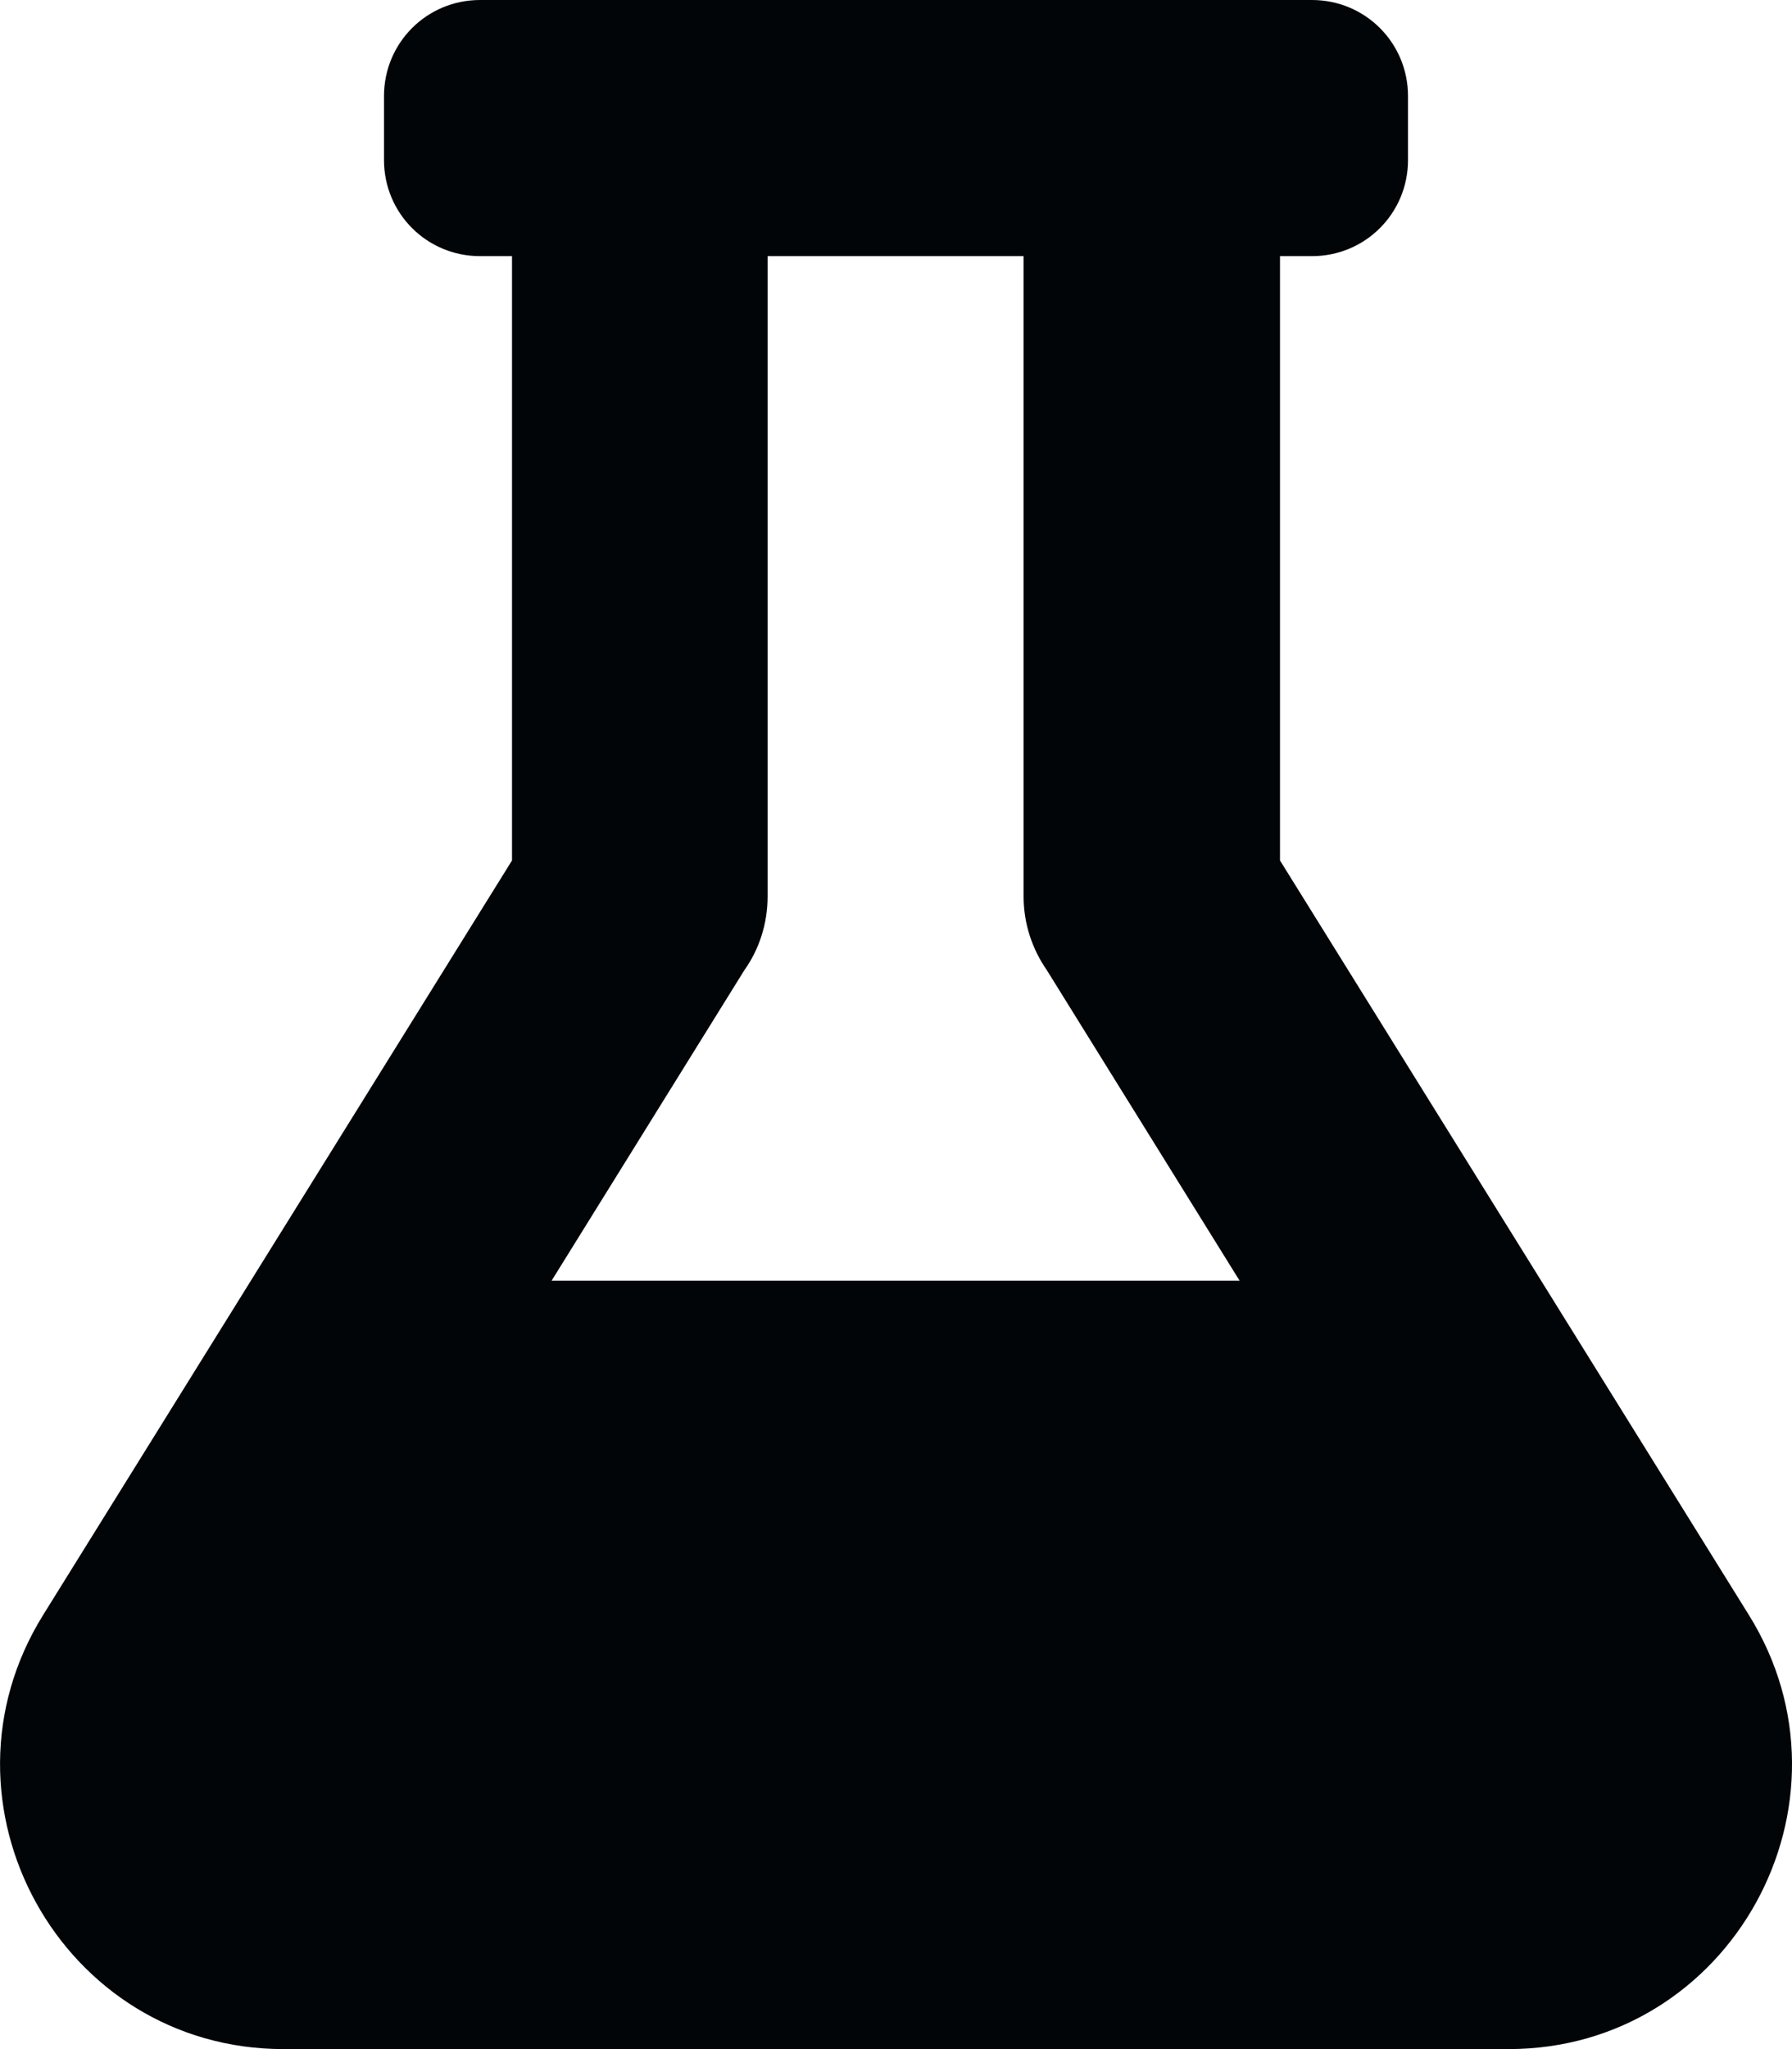 <?xml version="1.0" encoding="utf-8"?>
<!-- Generator: Adobe Illustrator 26.0.3, SVG Export Plug-In . SVG Version: 6.00 Build 0)  -->
<svg version="1.1" id="Layer_1" focusable="false" xmlns="http://www.w3.org/2000/svg" xmlns:xlink="http://www.w3.org/1999/xlink"
	 x="0px" y="0px" viewBox="0 0 448 512" style="enable-background:new 0 0 448 512;" xml:space="preserve">
<style type="text/css">
	.st0{fill:#020508;}
</style>
<path class="st0" d="M437.2,403.5L320,215V64h8c13.3,0,24-10.7,24-24V24c0-13.3-10.7-24-24-24H120c-13.3,0-24,10.7-24,24v16
	c0,13.3,10.7,24,24,24h8v151L10.8,403.5C-18.5,450.6,15.3,512,70.9,512h306.2C432.8,512,466.5,450.5,437.2,403.5z M137.9,320
	l48.2-77.6c3.7-5.2,5.8-11.6,5.8-18.4V64h64v160c0,6.9,2.2,13.2,5.8,18.4l48.2,77.6H137.9z"/>
</svg>
